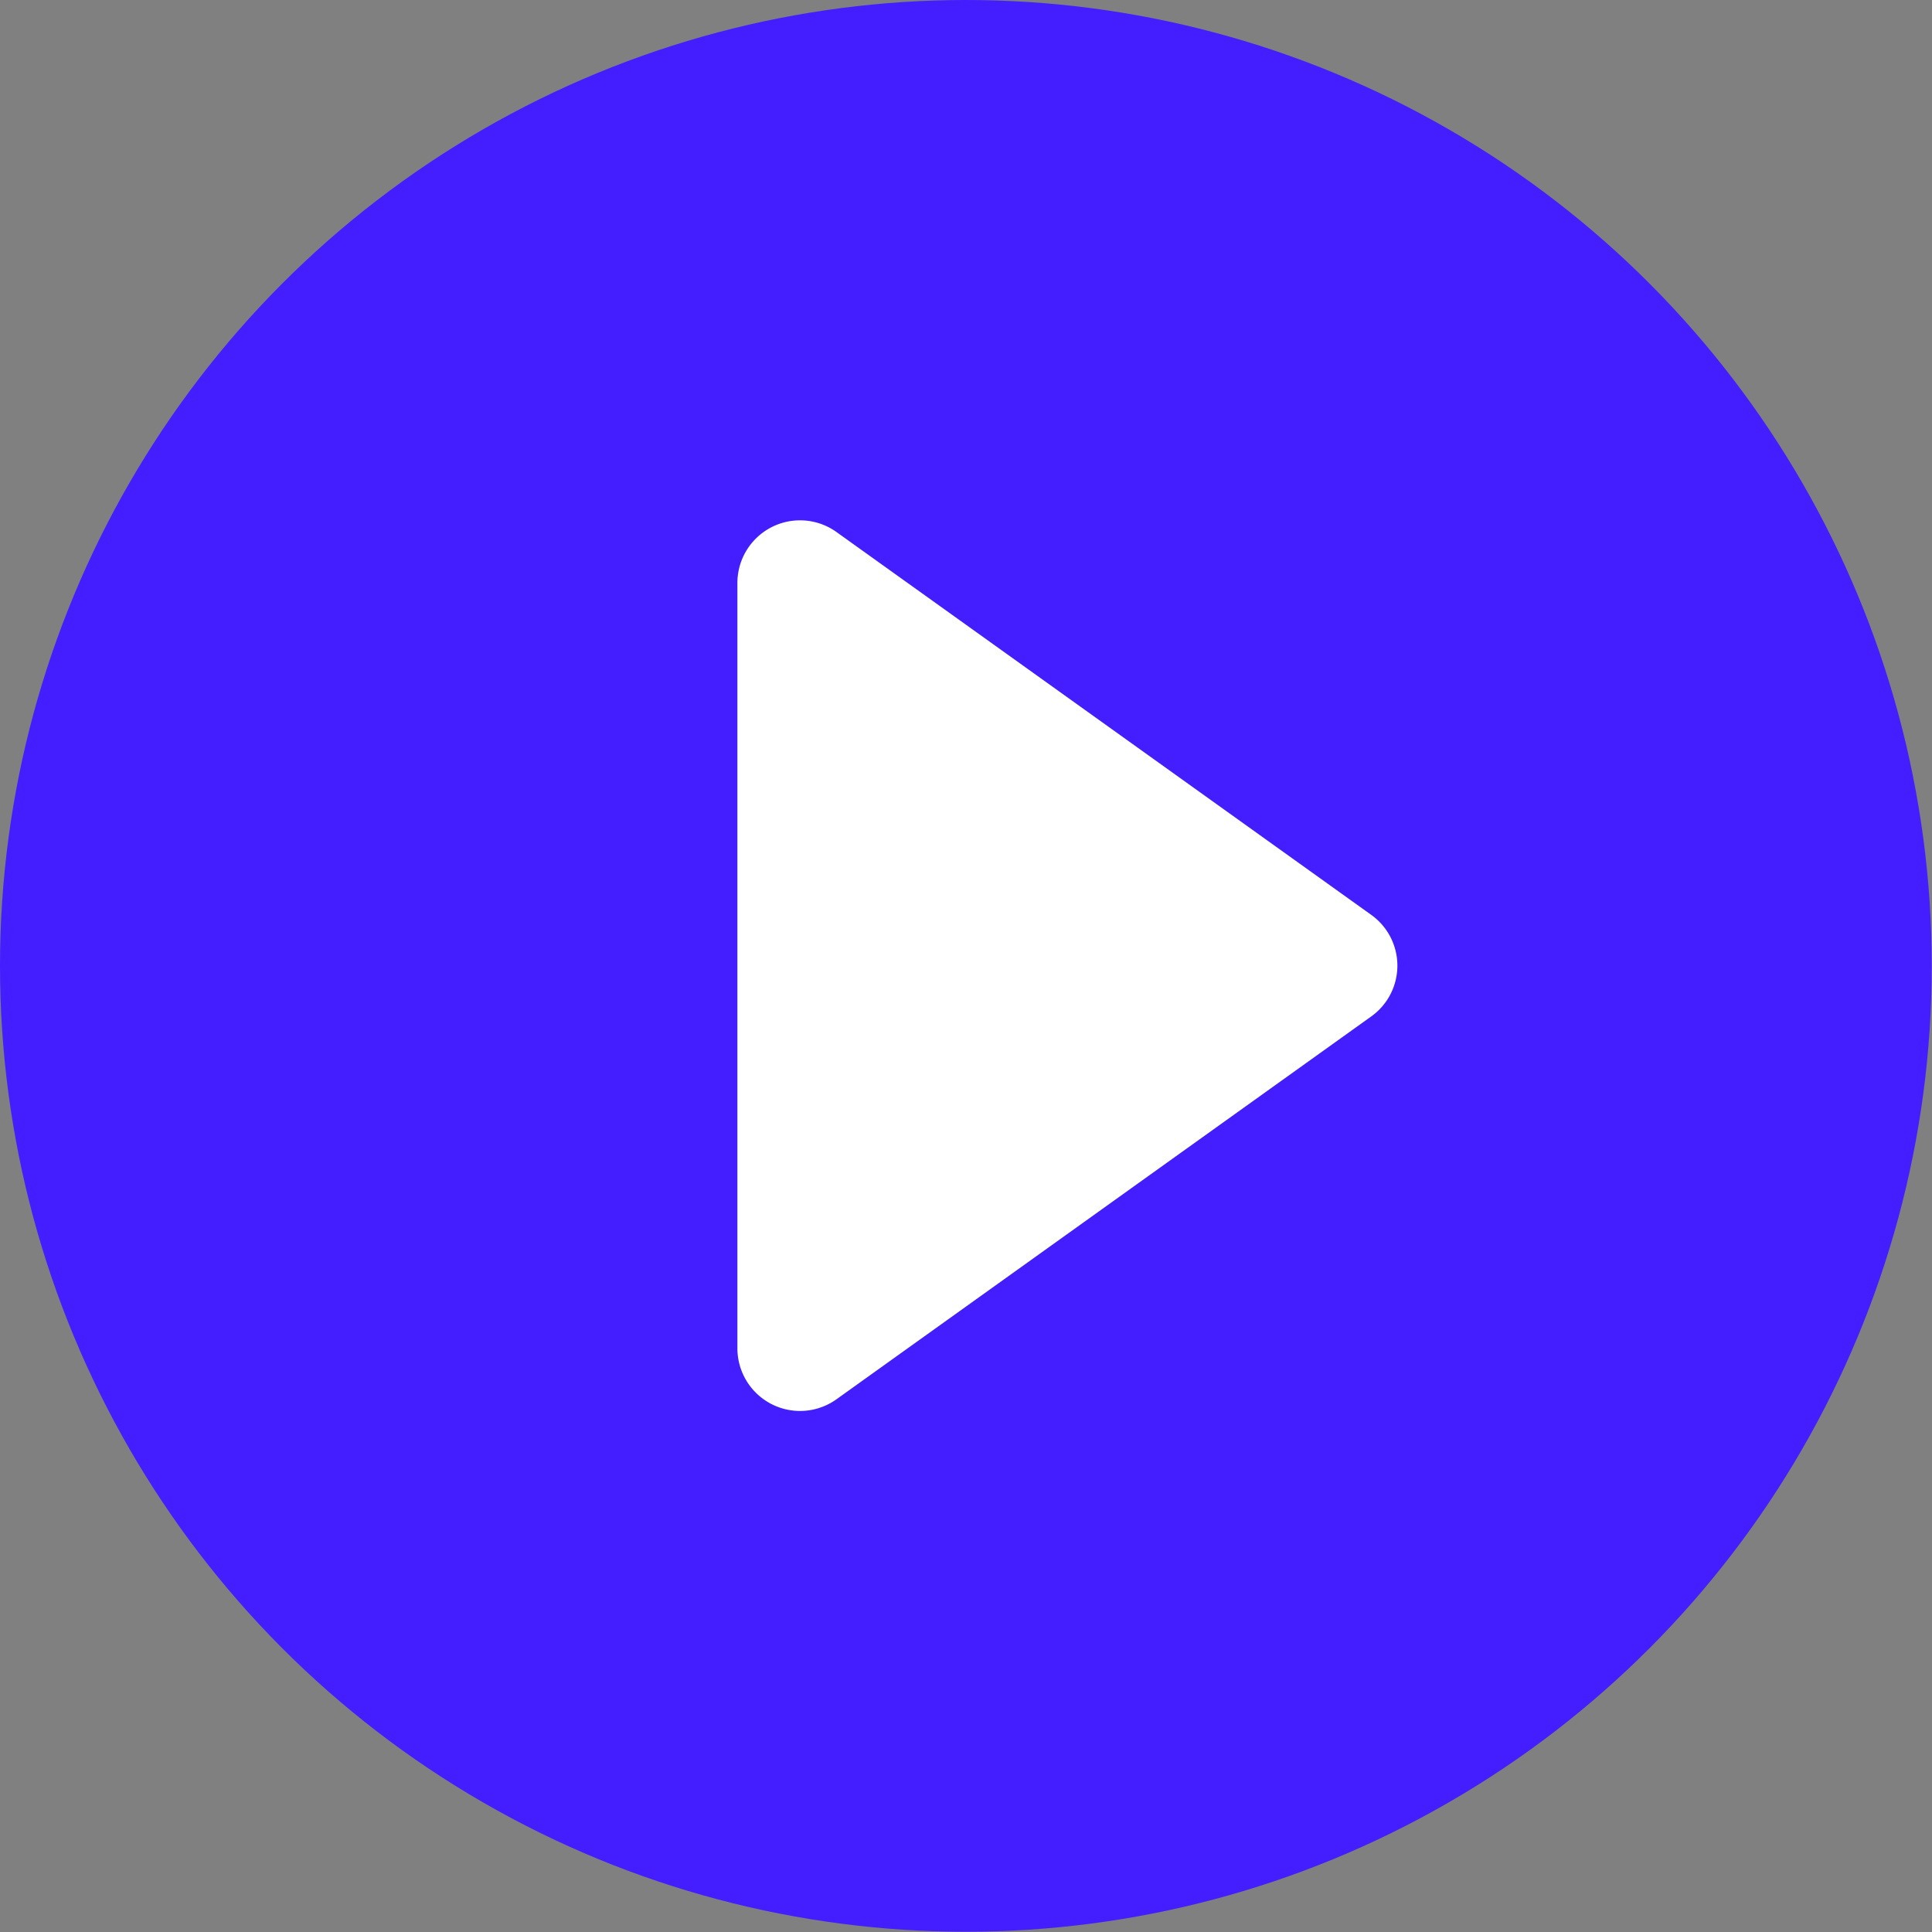 <svg id="Layer_1" data-name="Layer 1" xmlns="http://www.w3.org/2000/svg" viewBox="0 0 79.57 79.57"><rect x="0" y="0" width="79.57" height="79.57" fill="#808080" stroke="none"/><defs><style>.cls-1{fill:#441eff;}.cls-2{fill:#fff;}</style></defs><circle class="cls-1" cx="39.78" cy="39.78" r="39.78"/><path class="cls-2" d="M56.49,37.69l-22-15.75A2.58,2.58,0,0,0,30.37,24V55.53a2.58,2.58,0,0,0,4.08,2.1l22-15.75A2.57,2.57,0,0,0,56.49,37.69Z"/></svg>